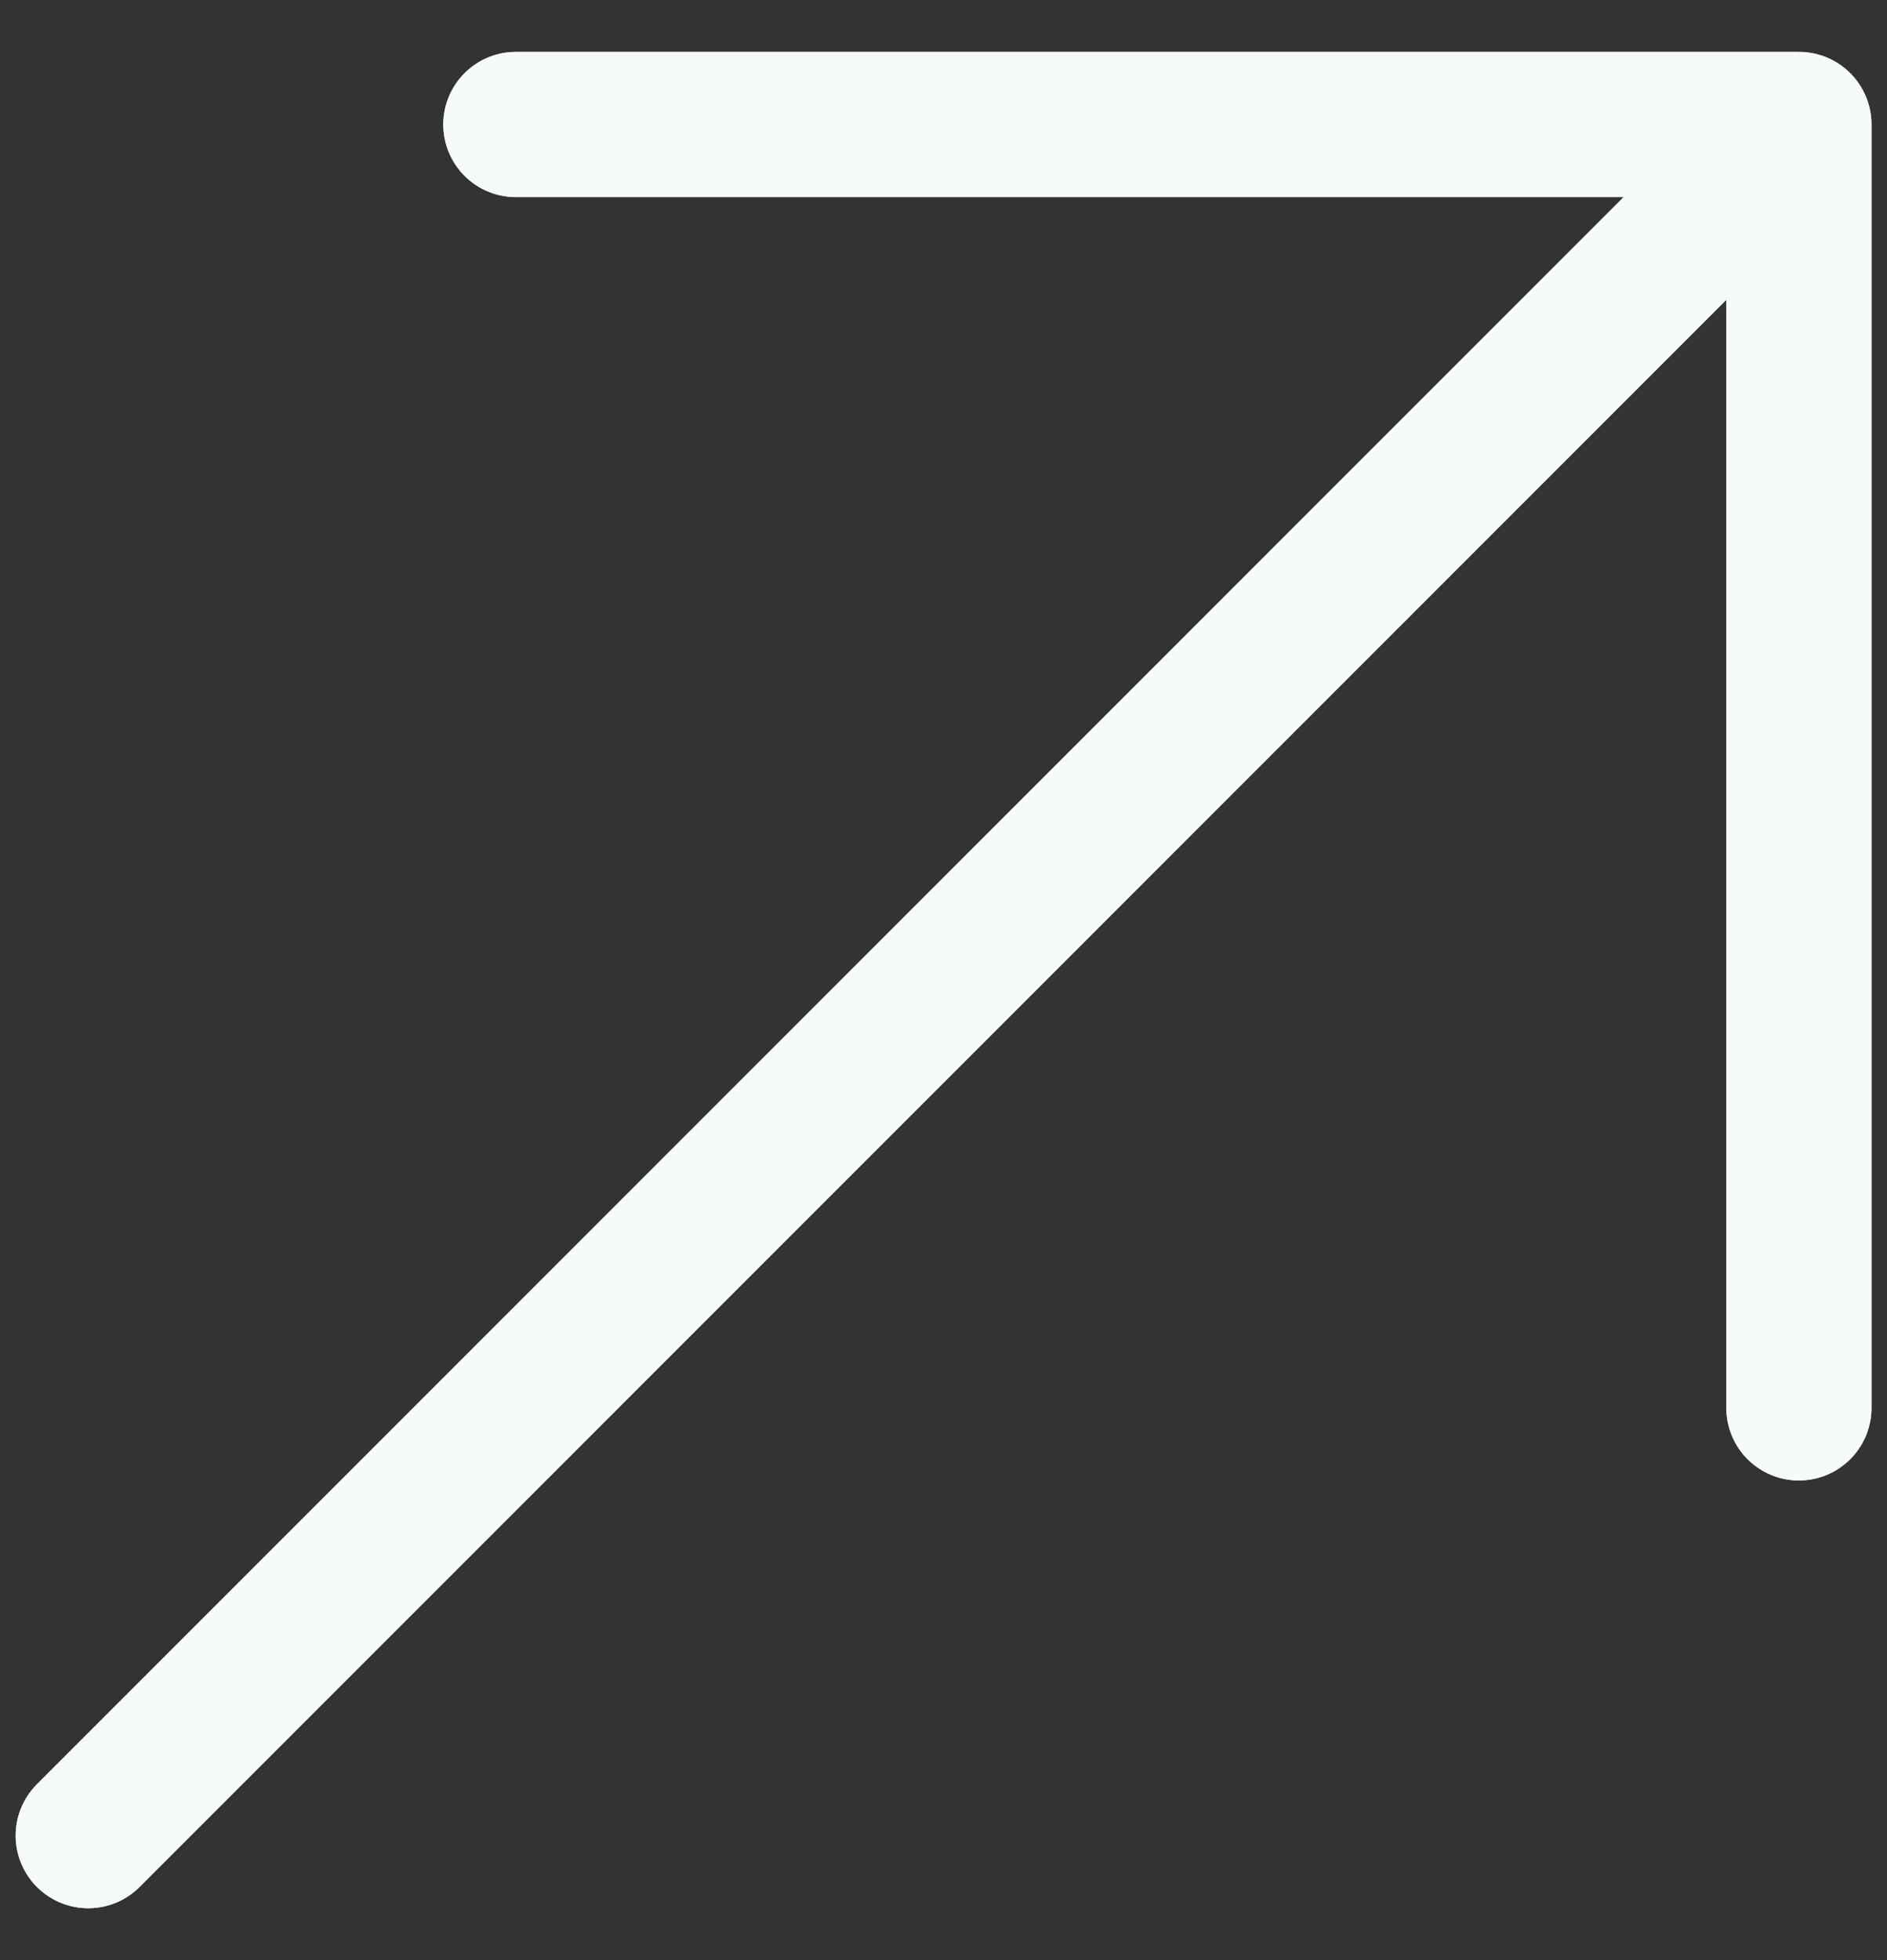 <svg width="26" height="27" viewBox="0 0 26 27" fill="none" xmlns="http://www.w3.org/2000/svg">
<rect x="0" y="0" width="26" height="27" fill="#333333" stroke="none"/>
<path d="M1.216 25.285L24.786 1.715M24.786 1.715H7.108M24.786 1.715V19.393" stroke="#F6FAF8" stroke-width="2" stroke-linecap="round" stroke-linejoin="round"/>
<path d="M1.216 25.285L24.786 1.715M24.786 1.715H7.108M24.786 1.715V19.393" stroke="#F6FAF8" stroke-width="2" stroke-linecap="round" stroke-linejoin="round"/>
</svg>
